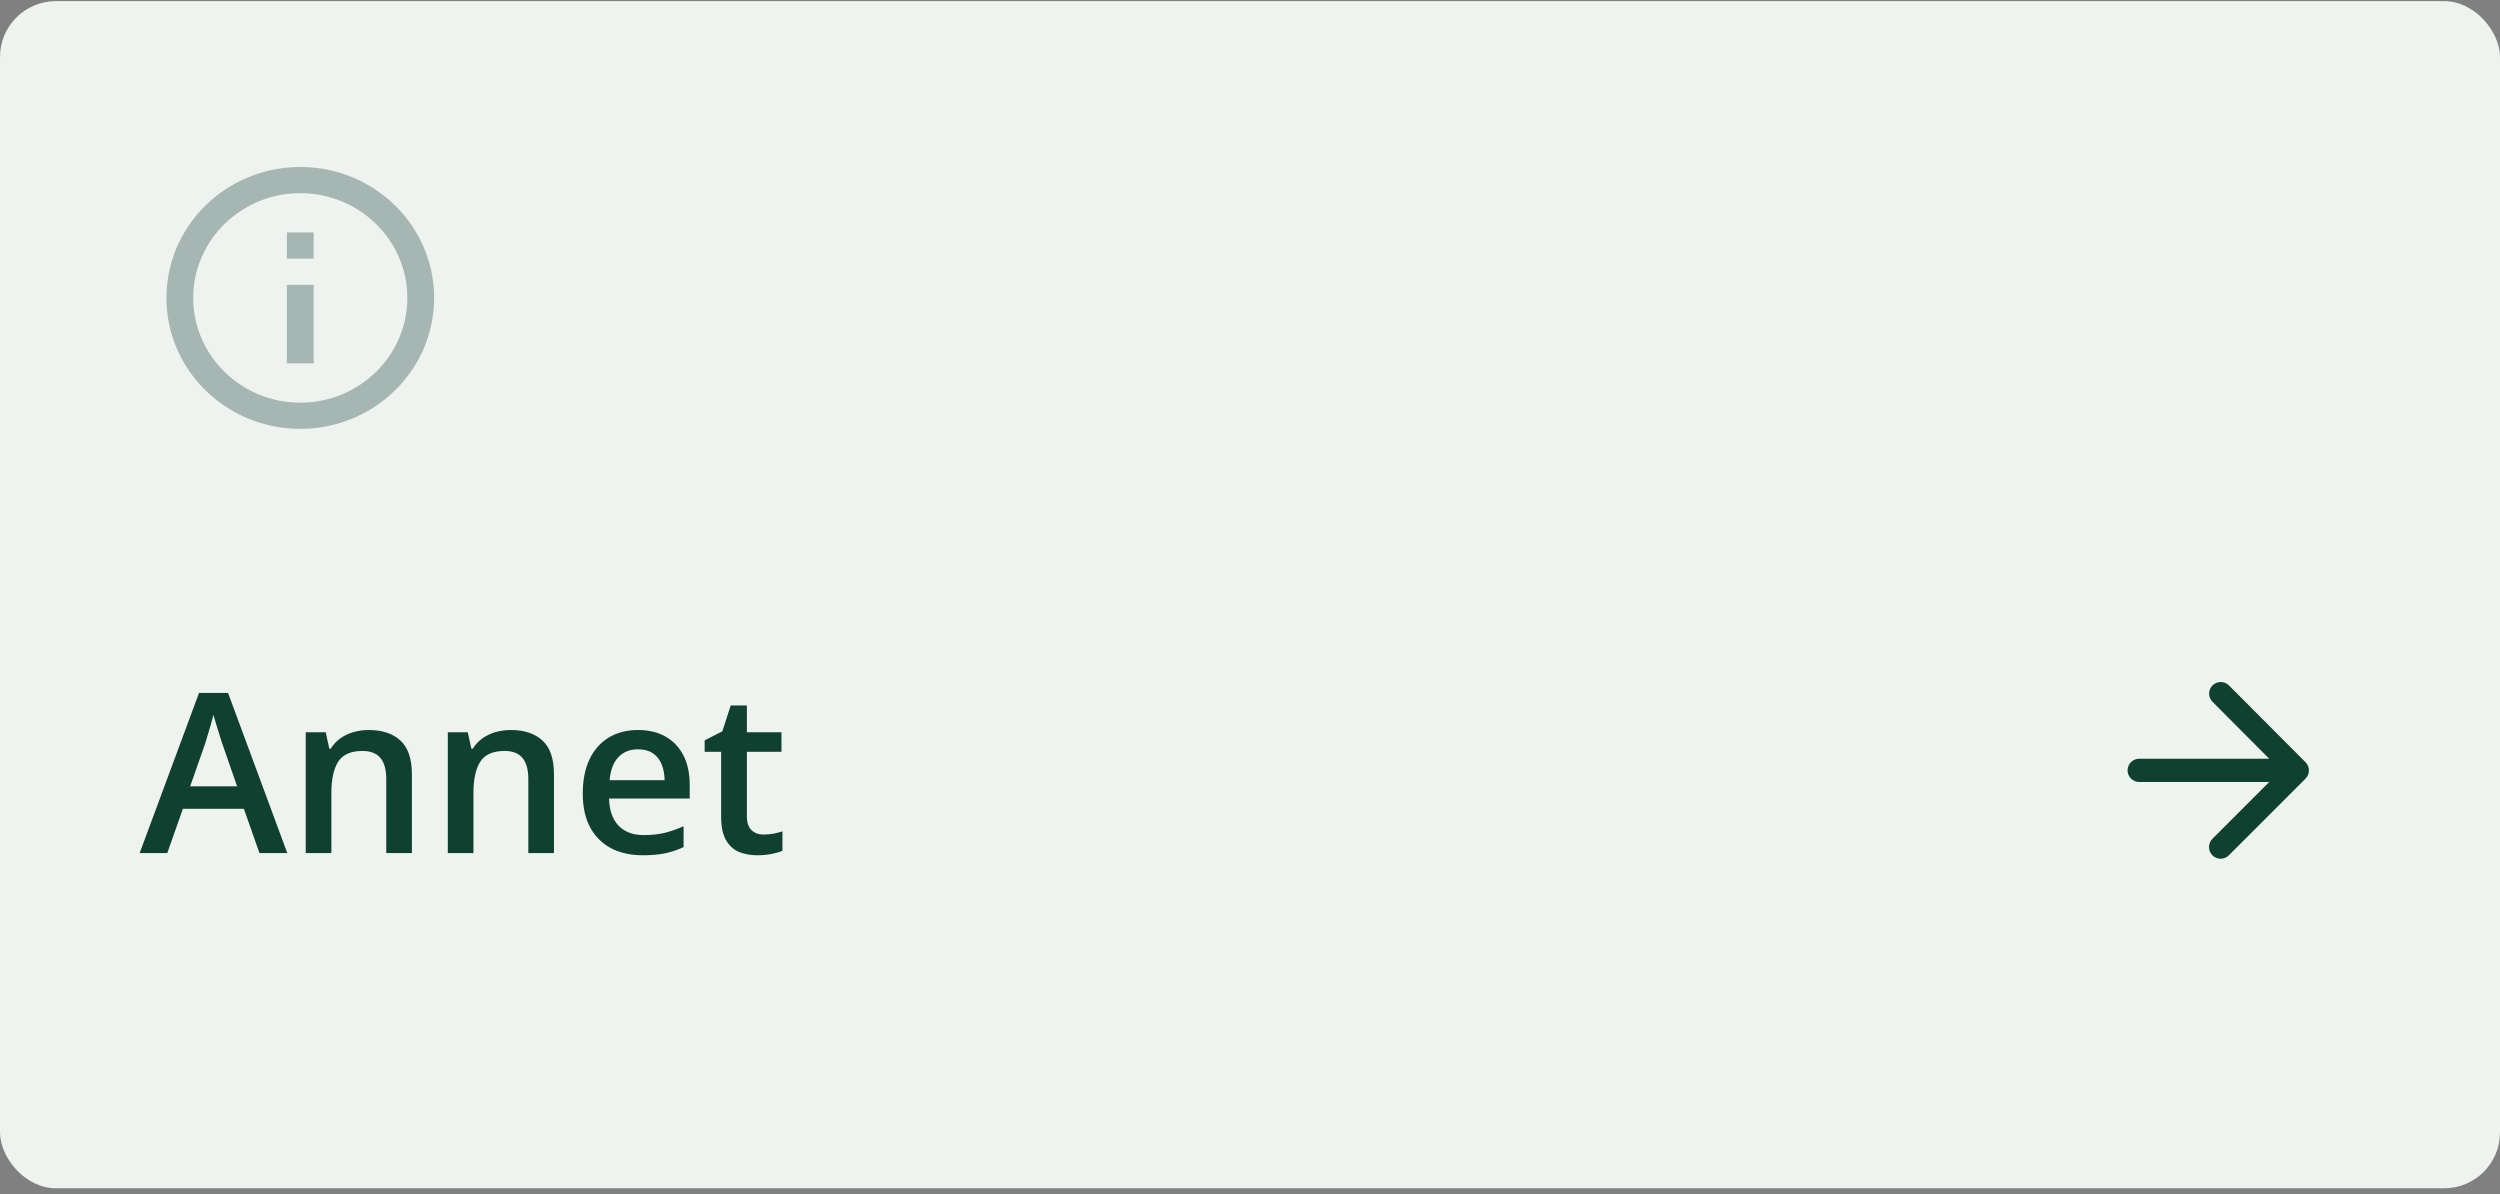 <svg width="358" height="171" viewBox="0 0 358 171" fill="none" xmlns="http://www.w3.org/2000/svg">
<rect x="0" y="0" width="358" height="171" fill="#808080" stroke="none"/>
<rect y="0.162" width="358" height="170" rx="8" fill="#EEF3EF"/>
<path d="M41.083 33.287H44.917V37.037H41.083V33.287ZM41.083 40.787H44.917V52.037H41.083V40.787ZM43 23.912C32.42 23.912 23.833 32.312 23.833 42.662C23.833 53.012 32.42 61.412 43 61.412C53.58 61.412 62.167 53.012 62.167 42.662C62.167 32.312 53.58 23.912 43 23.912ZM43 57.662C34.547 57.662 27.667 50.931 27.667 42.662C27.667 34.393 34.547 27.662 43 27.662C51.452 27.662 58.333 34.393 58.333 42.662C58.333 50.931 51.452 57.662 43 57.662Z" fill="#A6B6B2"/>
<path d="M37.156 122.162L34.922 115.818H26.188L23.953 122.162H20L28.5 99.224H32.656L41.141 122.162H37.156ZM33.953 112.599L31.781 106.349C31.698 106.079 31.578 105.698 31.422 105.209C31.266 104.709 31.109 104.204 30.953 103.693C30.797 103.172 30.667 102.735 30.562 102.381C30.458 102.808 30.328 103.287 30.172 103.818C30.026 104.339 29.88 104.829 29.734 105.287C29.599 105.745 29.495 106.099 29.422 106.349L27.234 112.599H33.953ZM52.797 104.537C54.745 104.537 56.26 105.042 57.344 106.052C58.438 107.052 58.984 108.662 58.984 110.881V122.162H55.312V111.568C55.312 110.224 55.036 109.219 54.484 108.552C53.932 107.875 53.078 107.537 51.922 107.537C50.245 107.537 49.078 108.052 48.422 109.084C47.776 110.115 47.453 111.61 47.453 113.568V122.162H43.781V104.865H46.641L47.156 107.209H47.359C47.734 106.605 48.198 106.11 48.75 105.724C49.312 105.329 49.938 105.032 50.625 104.834C51.323 104.636 52.047 104.537 52.797 104.537ZM73.141 104.537C75.088 104.537 76.604 105.042 77.688 106.052C78.781 107.052 79.328 108.662 79.328 110.881V122.162H75.656V111.568C75.656 110.224 75.38 109.219 74.828 108.552C74.276 107.875 73.422 107.537 72.266 107.537C70.588 107.537 69.422 108.052 68.766 109.084C68.12 110.115 67.797 111.61 67.797 113.568V122.162H64.125V104.865H66.984L67.5 107.209H67.703C68.078 106.605 68.542 106.11 69.094 105.724C69.656 105.329 70.281 105.032 70.969 104.834C71.667 104.636 72.391 104.537 73.141 104.537ZM91.359 104.537C92.901 104.537 94.224 104.855 95.328 105.49C96.432 106.125 97.281 107.026 97.875 108.193C98.469 109.36 98.766 110.756 98.766 112.381V114.349H87.219C87.26 116.026 87.708 117.318 88.562 118.224C89.427 119.131 90.635 119.584 92.188 119.584C93.292 119.584 94.281 119.48 95.156 119.271C96.042 119.052 96.953 118.735 97.891 118.318V121.302C97.026 121.709 96.146 122.006 95.25 122.193C94.354 122.381 93.281 122.474 92.031 122.474C90.333 122.474 88.838 122.146 87.547 121.49C86.266 120.823 85.26 119.834 84.531 118.521C83.812 117.209 83.453 115.579 83.453 113.631C83.453 111.693 83.781 110.047 84.438 108.693C85.094 107.339 86.016 106.308 87.203 105.599C88.391 104.891 89.776 104.537 91.359 104.537ZM91.359 107.302C90.203 107.302 89.266 107.677 88.547 108.427C87.838 109.177 87.422 110.276 87.297 111.724H95.172C95.162 110.86 95.016 110.094 94.734 109.427C94.463 108.761 94.047 108.24 93.484 107.865C92.932 107.49 92.224 107.302 91.359 107.302ZM109.344 119.506C109.823 119.506 110.297 119.464 110.766 119.381C111.234 119.287 111.661 119.177 112.047 119.052V121.834C111.641 122.011 111.115 122.162 110.469 122.287C109.823 122.412 109.151 122.474 108.453 122.474C107.474 122.474 106.594 122.313 105.812 121.99C105.031 121.657 104.411 121.089 103.953 120.287C103.495 119.485 103.266 118.375 103.266 116.959V107.662H100.906V106.021L103.438 104.724L104.641 101.021H106.953V104.865H111.906V107.662H106.953V116.912C106.953 117.787 107.172 118.438 107.609 118.865C108.047 119.292 108.625 119.506 109.344 119.506Z" fill="#0F4030"/>
<path d="M306.333 111.983H324.95L316.817 120.116C316.167 120.766 316.167 121.833 316.817 122.483C317.467 123.133 318.517 123.133 319.167 122.483L330.15 111.499C330.8 110.849 330.8 109.799 330.15 109.149L319.183 98.149C318.533 97.499 317.483 97.499 316.833 98.149C316.183 98.799 316.183 99.849 316.833 100.499L324.95 108.649H306.333C305.417 108.649 304.667 109.399 304.667 110.316C304.667 111.233 305.417 111.983 306.333 111.983Z" fill="#0F4030"/>
</svg>
